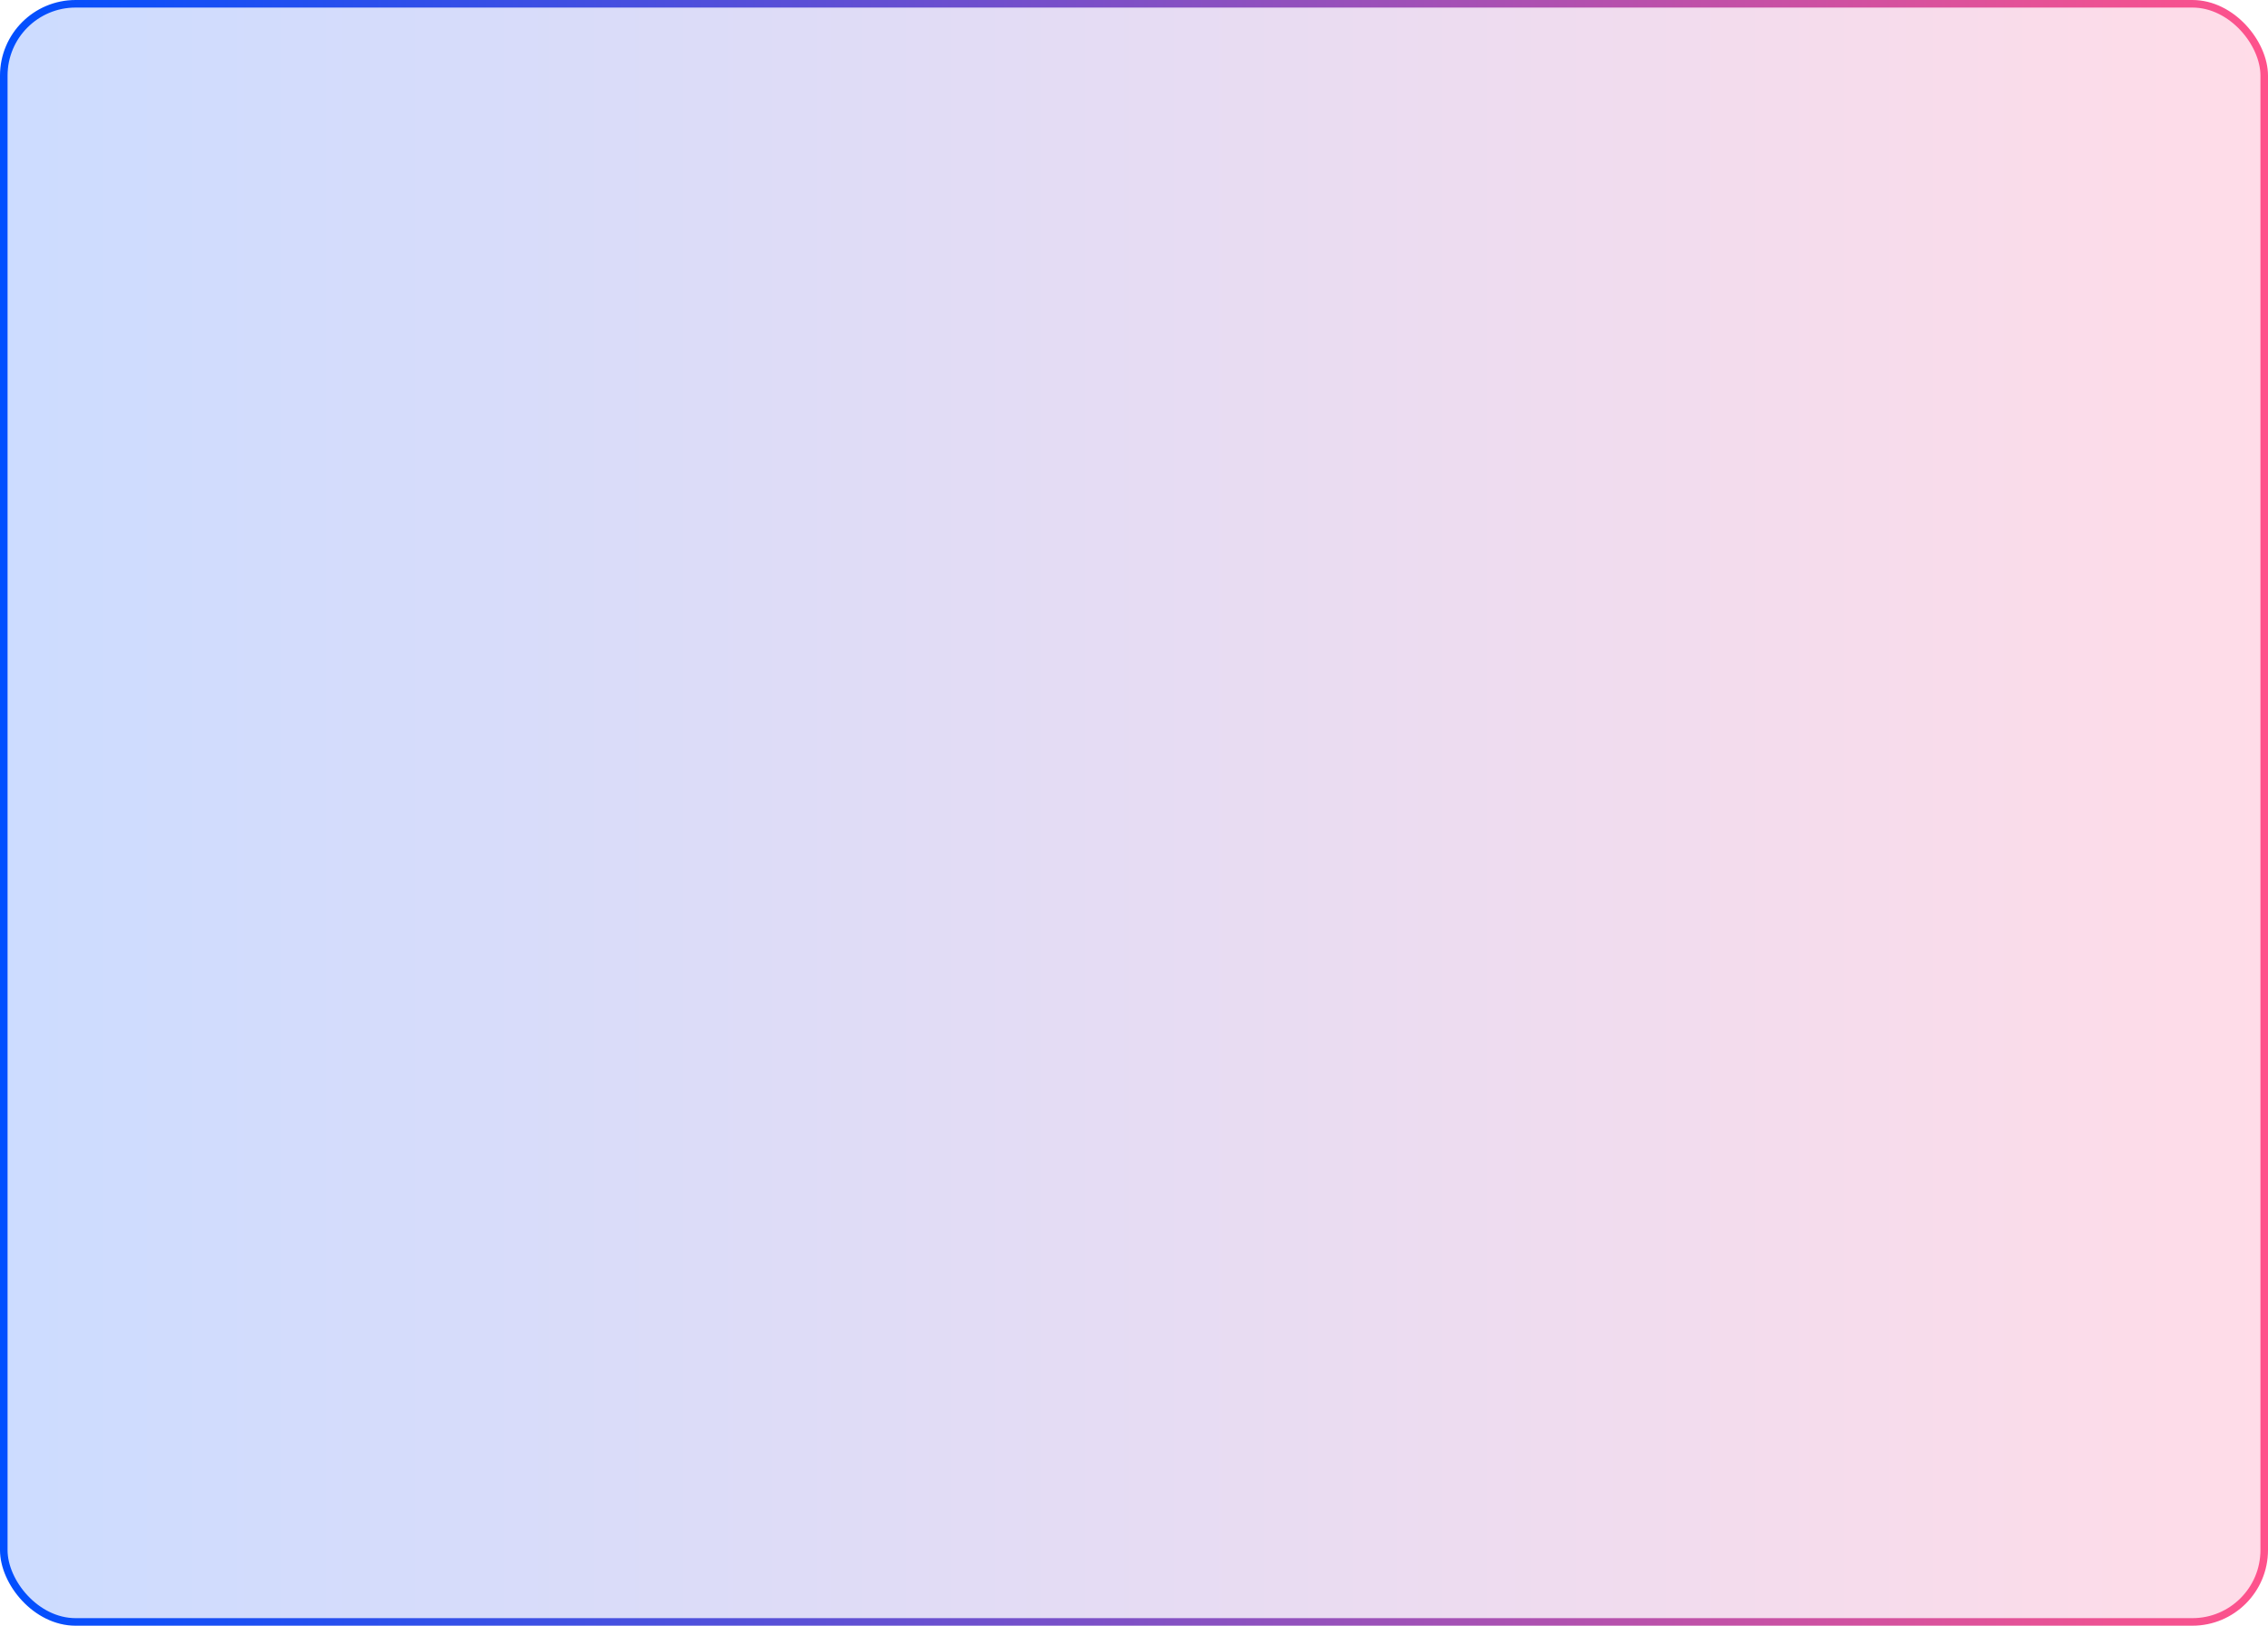 <?xml version="1.0" encoding="UTF-8"?> <svg xmlns="http://www.w3.org/2000/svg" width="300" height="215" viewBox="0 0 300 215" fill="none"><rect x="0.5" y="0.5" width="299" height="214" rx="9.5" fill="url(#paint0_linear_818_18)" fill-opacity="0.2" stroke="url(#paint1_linear_818_18)"></rect><defs><linearGradient id="paint0_linear_818_18" x1="0" y1="107.5" x2="300" y2="107.5" gradientUnits="userSpaceOnUse"><stop stop-color="#014FFF"></stop><stop offset="1" stop-color="#FF528B"></stop></linearGradient><linearGradient id="paint1_linear_818_18" x1="0" y1="107.5" x2="300" y2="107.5" gradientUnits="userSpaceOnUse"><stop stop-color="#014FFF"></stop><stop offset="1" stop-color="#FF528B"></stop></linearGradient></defs></svg> 